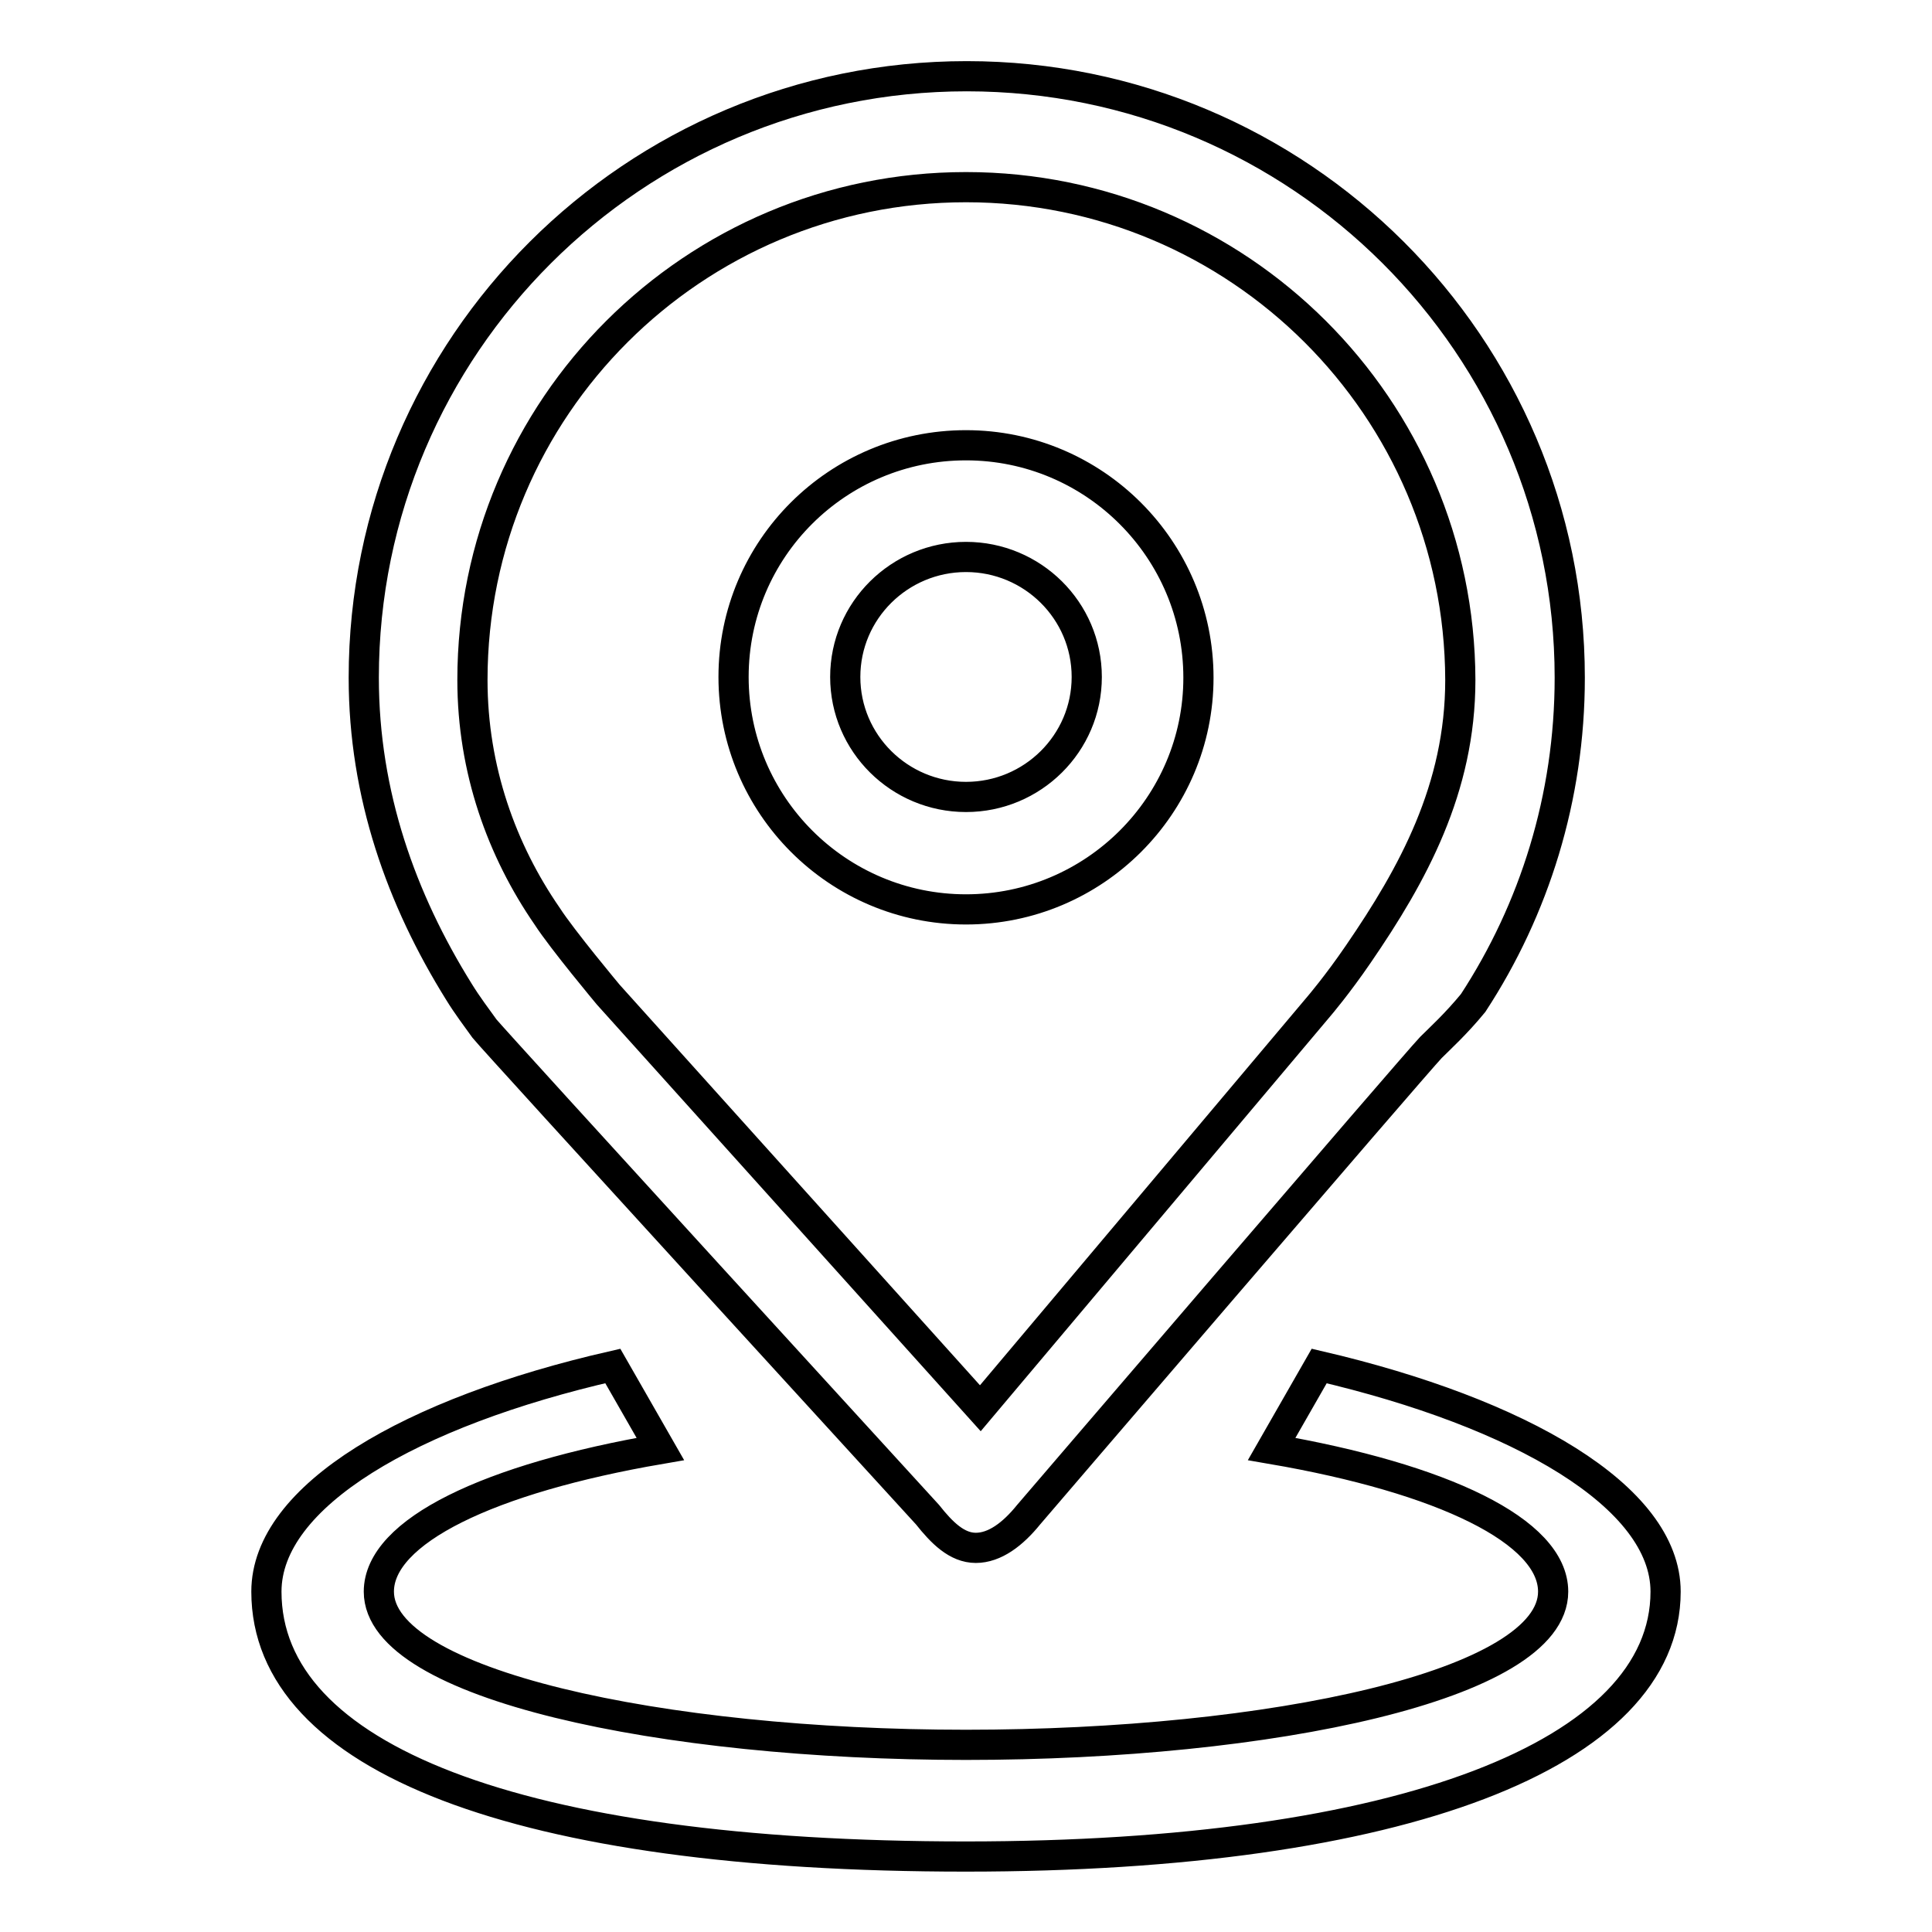<?xml version="1.0" encoding="utf-8"?>
<!-- Svg Vector Icons : http://www.onlinewebfonts.com/icon -->
<!DOCTYPE svg PUBLIC "-//W3C//DTD SVG 1.1//EN" "http://www.w3.org/Graphics/SVG/1.1/DTD/svg11.dtd">
<svg version="1.1" xmlns="http://www.w3.org/2000/svg" xmlns:xlink="http://www.w3.org/1999/xlink" x="0px" y="0px" viewBox="0 0 256 256" enable-background="new 0 0 256 256" xml:space="preserve">
<g> <path stroke-width="4" fill-opacity="0" stroke="#000000"  d="M128,246c-59.5,0-92.7-13.1-92.7-35.1c0-12.7,19.2-23.8,45.9-29.9l6.3,11c-22.7,3.9-37.3,10.9-37.3,18.9 c0,12.3,37.5,20.3,77.8,20.3c40.3,0,77.8-7.9,77.8-20.3c0-8-14.6-15-37.3-18.9l6.3-11c26.6,6.2,45.9,17.3,45.9,29.9 C220.7,232.4,185.6,246,128,246L128,246z M189.6,138.8c-2.2,2.3-53.3,61.9-53.3,61.9c-2.1,2.6-4.5,4.4-7,4.4s-4.5-2-6.4-4.4 c0,0-57.7-63.1-58.7-64.4c-1-1.4-2.3-3.1-3.4-4.9c-7.6-12.2-12.6-26.1-12.6-41.6c0-44,35.8-79.7,79.9-79.7 c44.1,0,79.9,35.7,79.9,79.7c0,15.9-4.7,30.7-12.8,43.1C192.9,135.7,190.8,137.6,189.6,138.8L189.6,138.8z M128,24.8 c-36.1,0-65.4,29.2-65.4,65.3c0,11.9,3.9,22.6,9.9,31.3c2,3.1,8.1,10.4,8.1,10.4l49.3,54.8l44.9-53.3c0,0,2.4-2.8,5.2-6.9 c7.2-10.5,13.5-21.9,13.5-36.3C193.4,54,164.1,24.8,128,24.8L128,24.8z M128,120.5c-17,0-30.8-13.8-30.8-30.8 C97.2,72.7,111,59,128,59c17,0,30.8,13.8,30.8,30.8C158.8,106.7,145,120.5,128,120.5L128,120.5z M128,73.8c-8.8,0-16,7.1-16,15.9 c0,8.8,7.2,15.9,16,15.9c8.8,0,16-7.1,16-15.9C144,80.9,136.8,73.8,128,73.8L128,73.8z"/></g>
</svg>